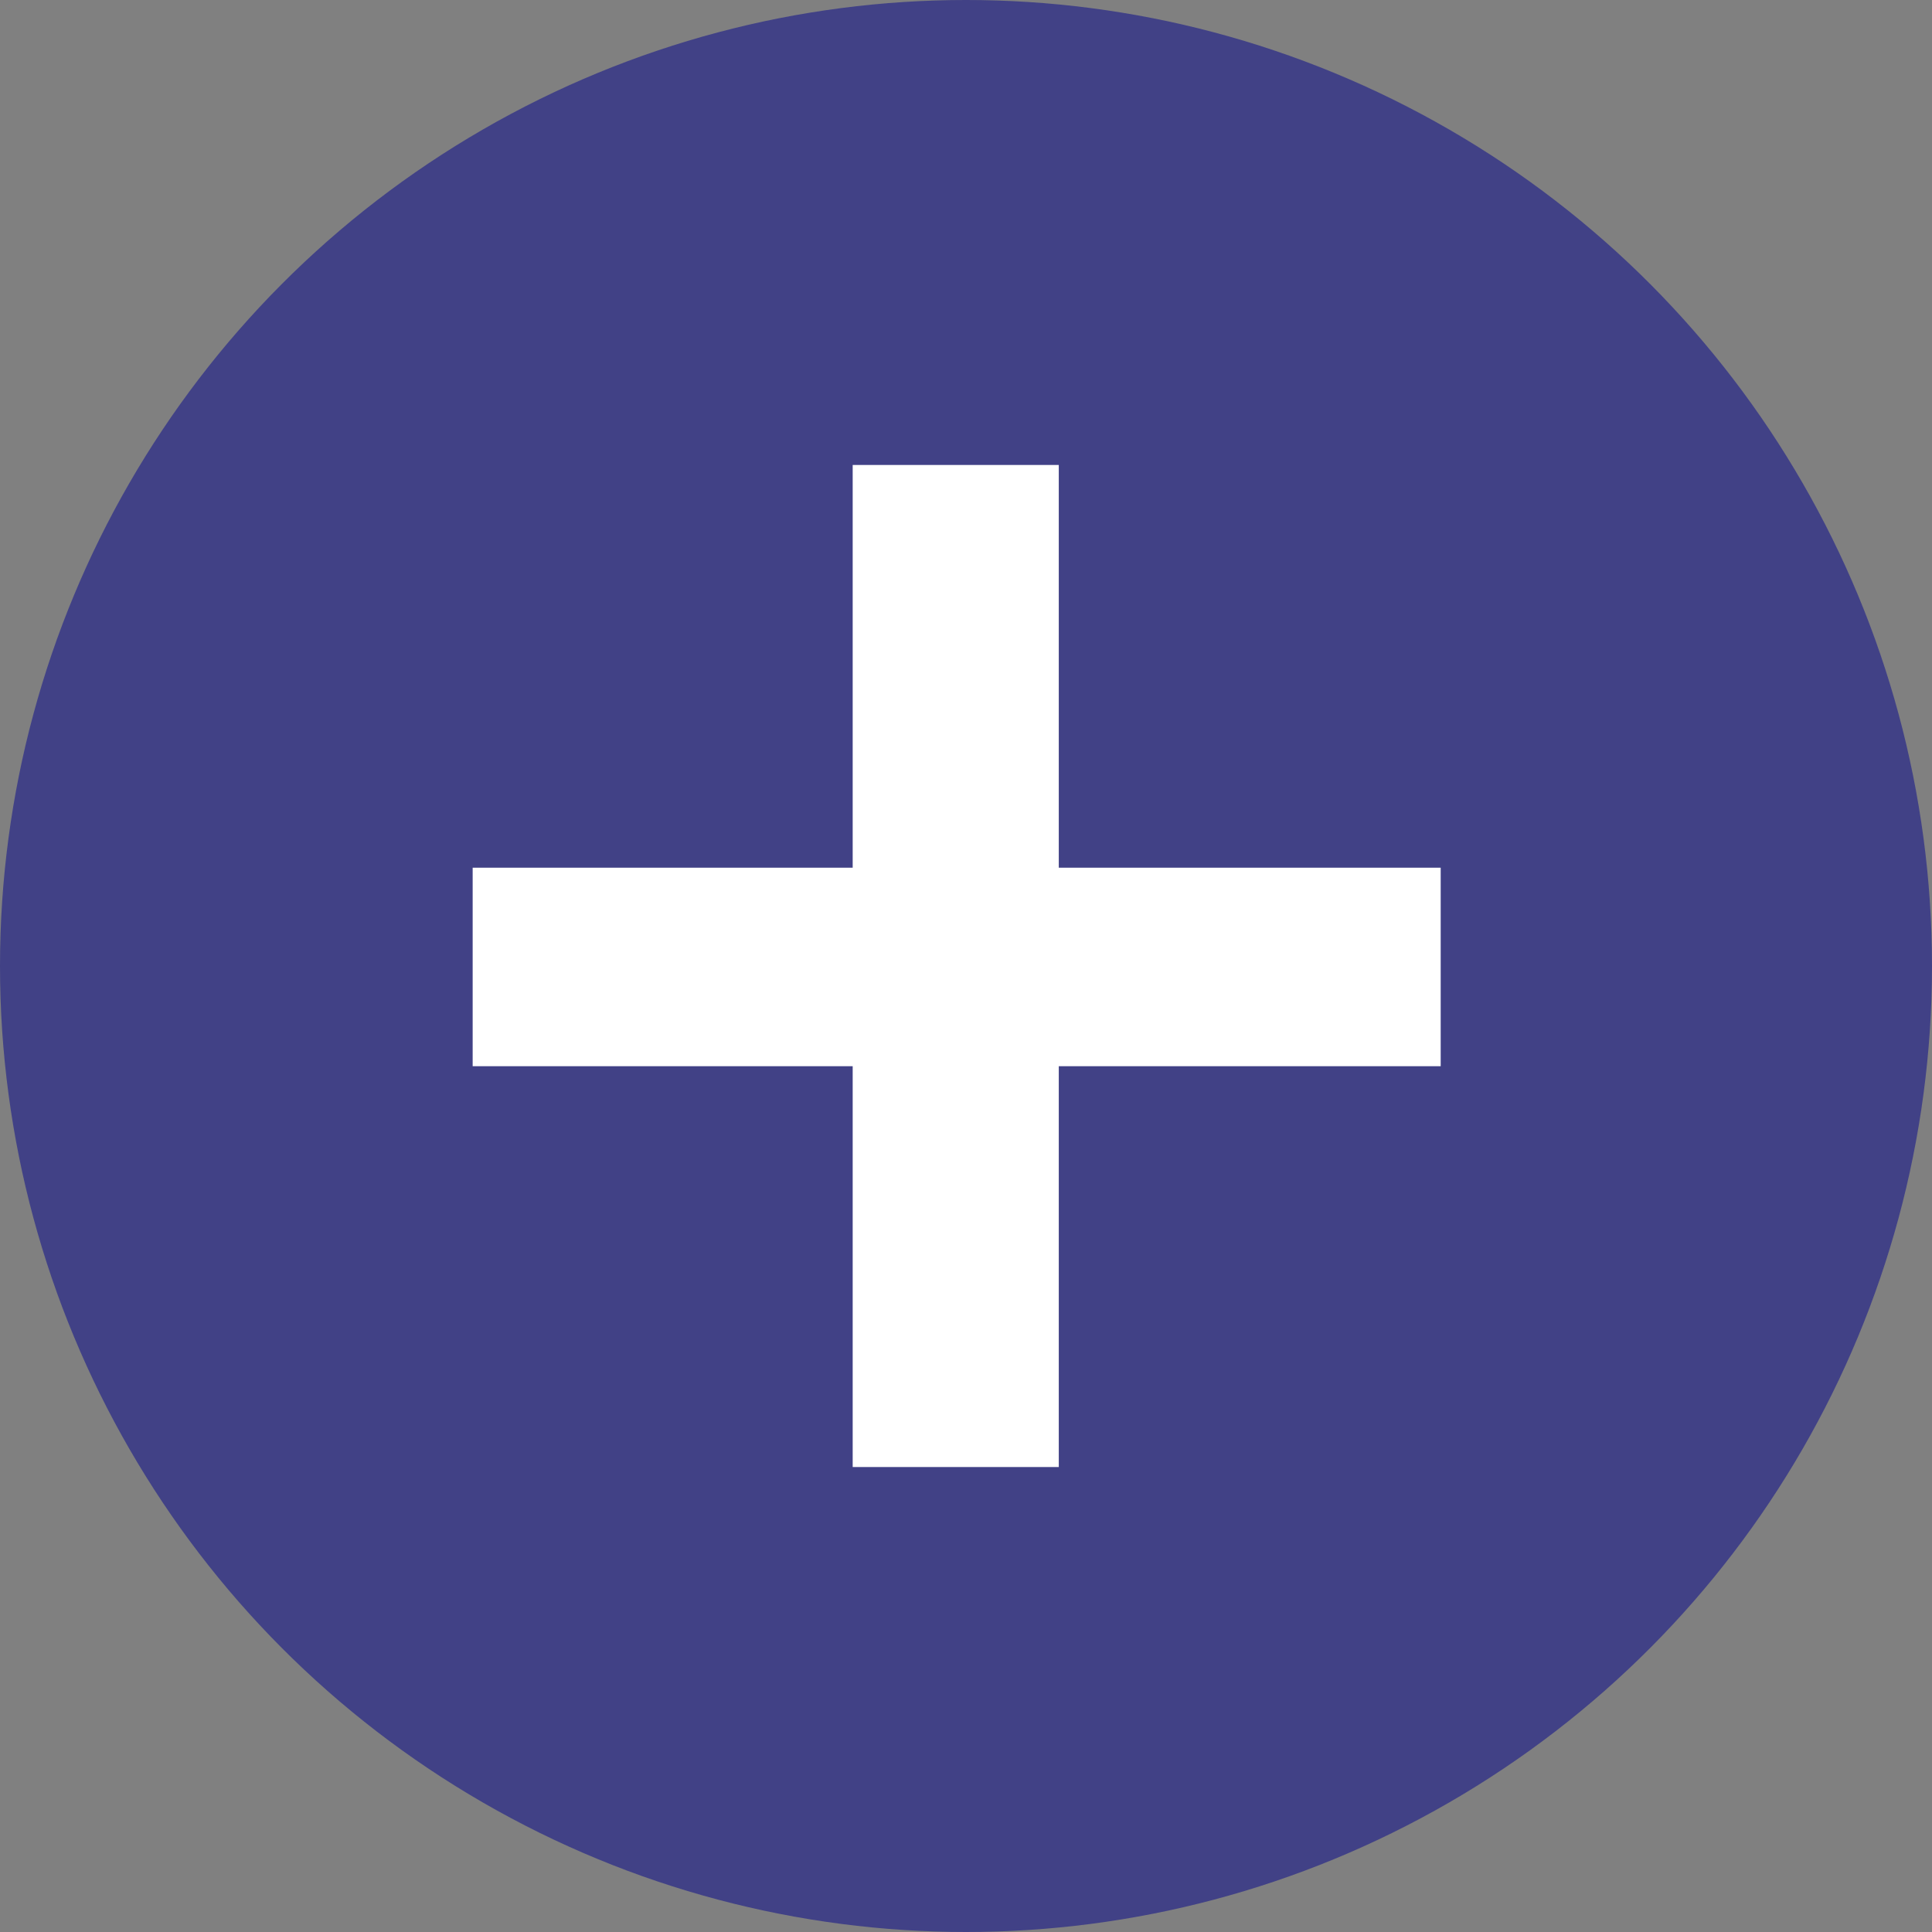 <svg xmlns="http://www.w3.org/2000/svg" width="43" height="43" viewBox="0 0 43 43"><rect x="0" y="0" width="43" height="43" fill="#808080" stroke="none"/><g transform="translate(-0.114)"><circle cx="21.5" cy="21.5" r="21.5" transform="translate(0.114)" fill="#414186"/><path d="M-10.23-24.418v-8.921h-8.458v-4.418h8.458V-46.72h4.587v8.963h8.5v4.418h-8.5v8.921Z" transform="translate(29.322 57.069)" fill="#fff"/></g></svg>